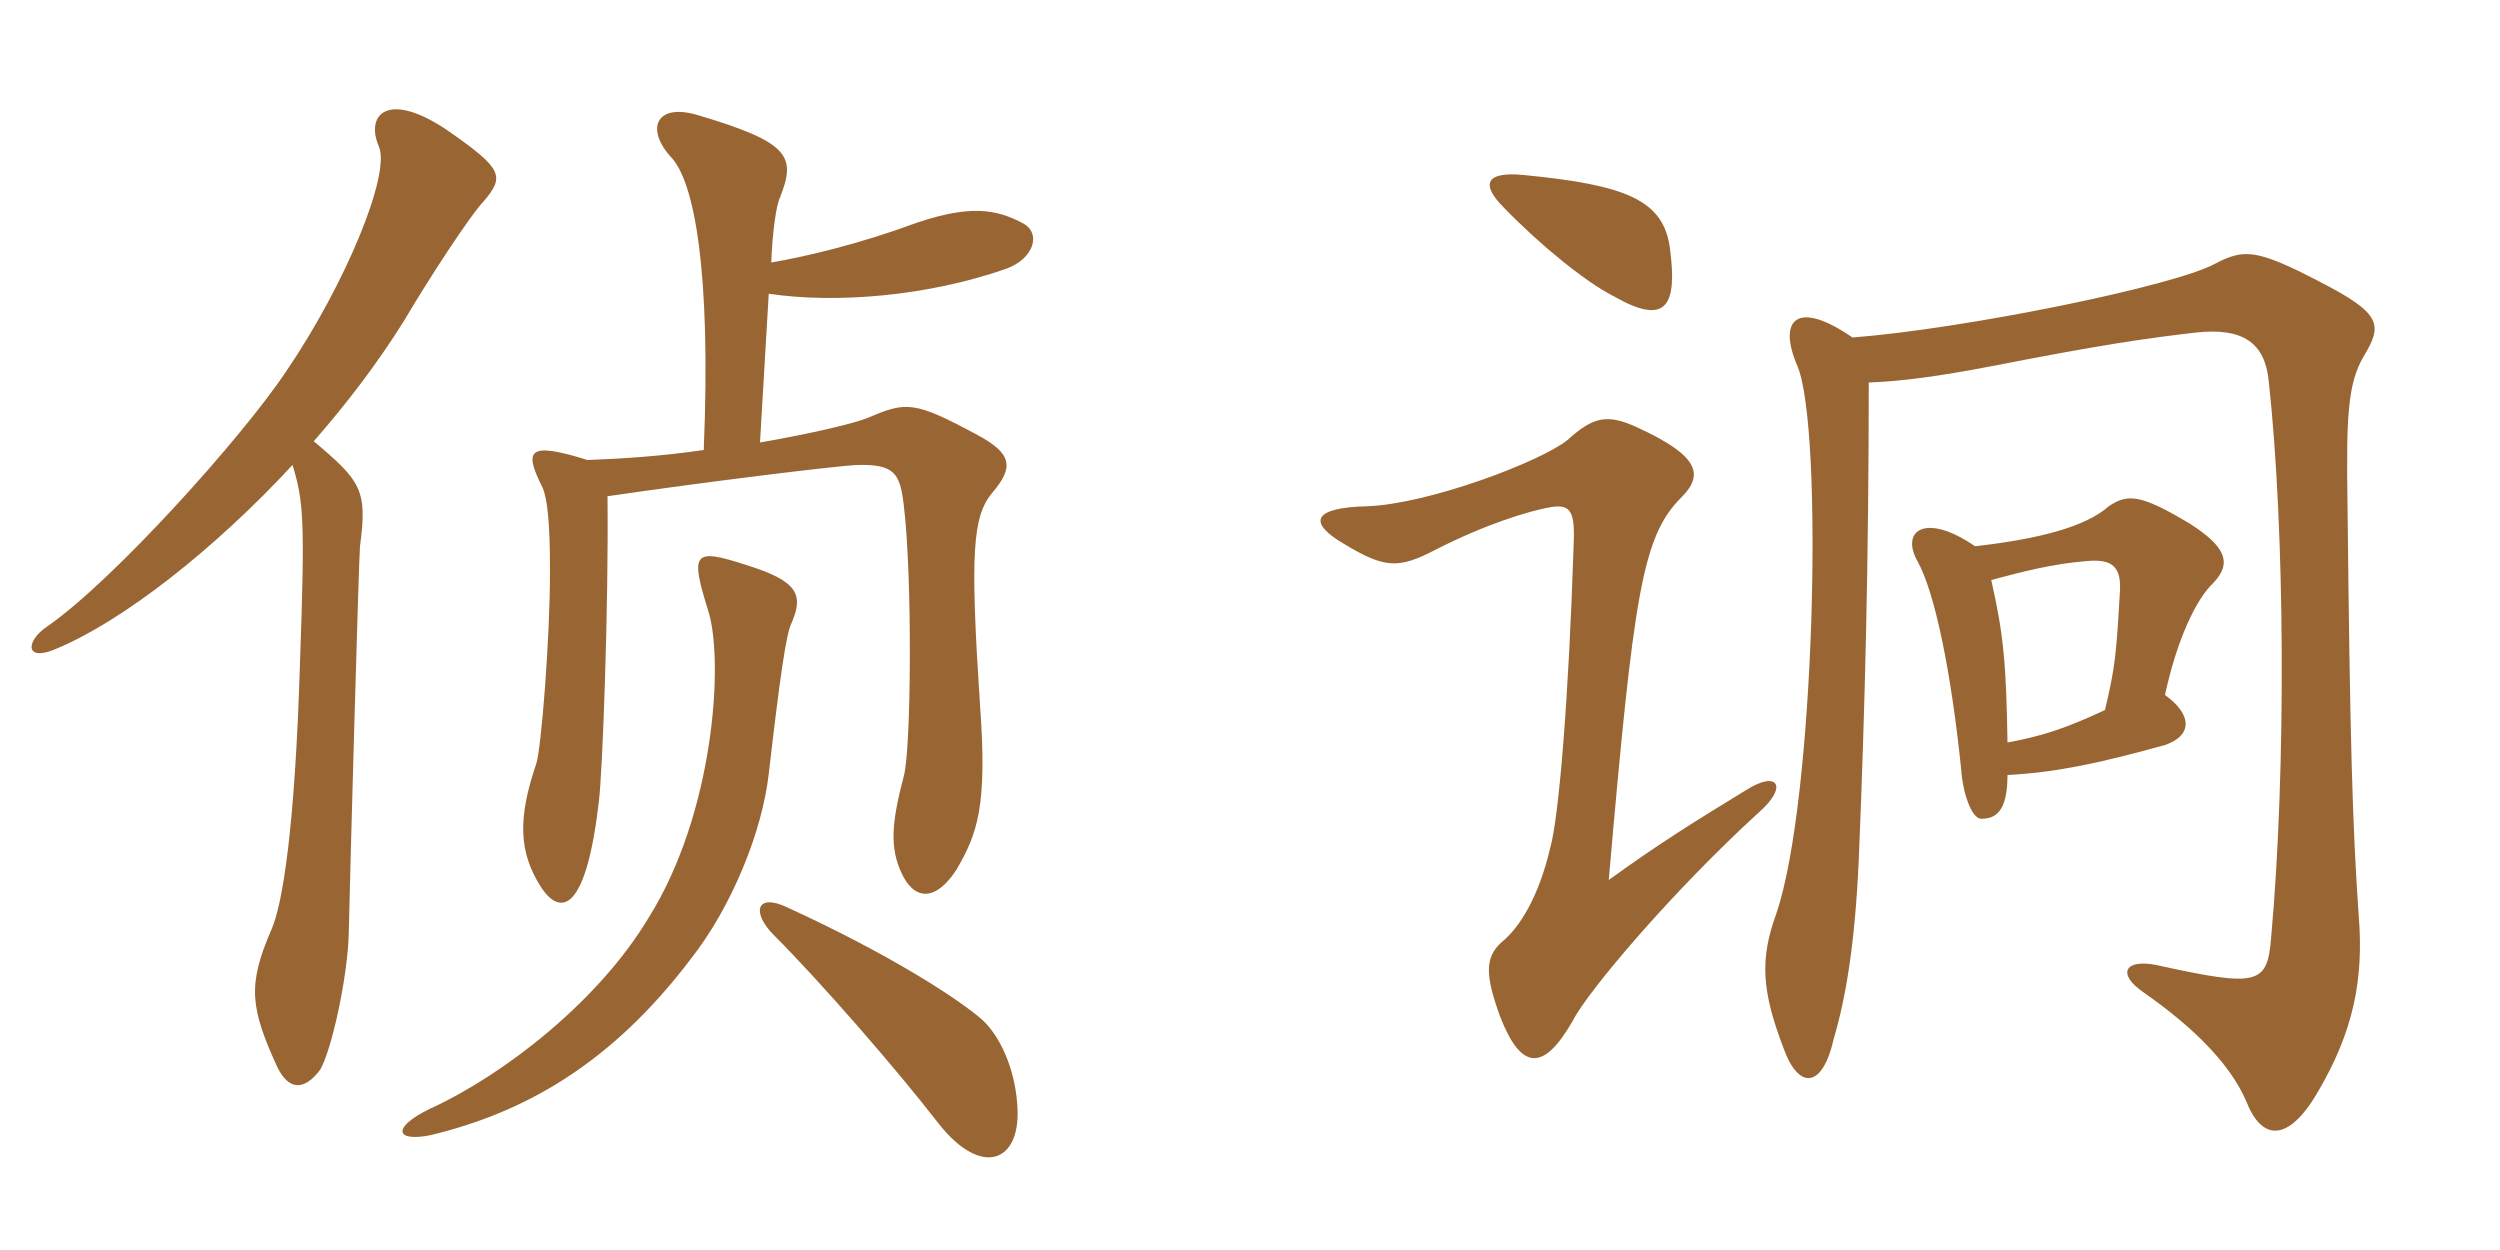 <svg xmlns="http://www.w3.org/2000/svg" xmlns:xlink="http://www.w3.org/1999/xlink" width="300" height="150"><path fill="#996633" padding="10" d="M122.85 26.85C119.55 25.05 116.40 24.60 110.10 26.70C103.20 29.25 96.90 30.75 92.55 31.50C92.70 27.75 93.15 24.60 93.60 23.70C95.55 18.75 94.80 17.10 83.70 13.80C78.60 12.30 77.40 15.60 80.70 19.05C83.25 22.05 85.35 32.10 84.45 54C79.35 54.75 74.55 55.05 70.50 55.20C63.30 52.95 62.85 54 65.10 58.50C65.70 59.85 66 62.85 66 68.55C66 76.65 64.95 89.85 64.35 91.65C62.10 98.25 62.25 102.30 64.95 106.50C67.35 110.10 70.35 109.20 71.85 96.30C72.30 93 73.05 72.45 72.90 59.55C85.20 57.75 100.05 55.95 102.75 55.80C107.40 55.65 108 56.85 108.45 60.60C109.50 69.15 109.35 90 108.45 93.15C106.95 98.85 106.80 101.70 108.15 104.70C109.65 108 112.20 108.30 114.75 104.40C117.30 100.05 118.50 96.75 117.60 84.60C116.40 66.30 116.70 61.95 119.10 59.10C121.65 56.10 121.50 54.45 117.30 52.20C109.80 48.15 108.75 48.15 104.25 50.10C102.45 50.85 97.20 52.05 91.20 53.10L92.25 35.25C100.35 36.45 111.30 35.55 120.75 32.25C124.05 31.05 124.95 28.05 122.85 26.85ZM58.05 24.15C60.60 21.15 60.30 20.25 53.85 15.75C46.65 10.80 43.80 13.65 45.45 17.55C46.95 20.85 41.40 34.20 34.35 44.55C28.95 52.65 13.50 69.75 5.70 75.15C3 76.95 3 79.50 6.75 77.85C14.70 74.55 25.65 66 35.10 55.80C36.45 60.15 36.60 62.55 36 79.50C35.40 99.45 33.90 108.60 32.55 111.60C29.70 118.20 30 120.90 33.30 128.10C34.65 130.80 36.45 130.95 38.40 128.40C39.75 126.15 41.70 117.45 41.85 112.05C42 104.85 43.05 67.20 43.20 65.55C44.10 58.80 43.35 57.75 37.65 52.95C41.85 48.15 45.45 43.35 48.45 38.55C51.45 33.45 56.55 25.65 58.05 24.15ZM94.95 74.85C96.45 71.40 95.85 69.75 89.55 67.80C83.10 65.70 82.80 66.30 85.05 73.50C86.85 79.65 85.65 97.65 77.85 110.10C71.85 120.15 60.45 129 51.60 133.05C46.95 135.30 47.40 137.10 51.75 136.20C62.85 133.50 73.20 127.80 82.80 115.20C87.90 108.75 91.50 99.60 92.25 92.85C93.60 81.15 94.35 76.05 94.95 74.85ZM122.10 133.05C121.95 129.15 120.45 124.80 117.90 122.40C115.20 120 106.95 114.60 94.50 108.90C90.75 107.10 90.15 109.50 92.85 112.20C98.40 117.75 107.55 128.25 112.65 134.85C117.75 141.30 122.40 139.50 122.10 133.05ZM211.05 97.50C214.65 94.35 213.30 92.40 209.55 94.80C203.40 98.55 199.05 101.25 193.05 105.60C196.05 71.10 197.10 64.35 201.75 59.70C204.45 57 204 54.75 196.50 51.30C192.90 49.65 191.25 49.95 188.10 52.80C184.95 55.35 171.60 60.45 164.10 60.75C157.50 60.90 156.90 62.70 161.25 65.25C166.20 68.25 167.85 68.25 172.20 66C178.35 62.85 183.45 61.35 185.85 60.90C188.25 60.45 189 61.05 188.85 64.95C188.25 84 187.05 98.25 186 101.85C184.65 107.55 182.40 111.30 180.15 113.10C178.20 114.90 178.20 117 180 121.95C182.55 128.55 185.25 128.55 188.70 122.55C190.50 118.95 200.85 106.80 211.05 97.50ZM200.40 29.85C199.65 24 195.15 22.20 182.85 21C178.35 20.55 177.60 22.05 180.45 24.90C184.80 29.40 190.35 33.90 193.65 35.55C199.95 39.15 201.30 36.75 200.40 29.85ZM222.30 40.50C215.55 35.85 213.30 38.40 215.70 43.95C218.85 51.45 217.80 96.15 213.15 109.65C211.20 115.05 211.35 118.80 214.05 125.85C215.85 130.80 218.70 130.65 220.05 124.65C221.55 119.55 222.60 113.10 223.05 103.20C223.80 85.20 224.25 66.90 224.25 45.90C228.30 45.75 232.65 45.15 238.95 43.95C252 41.40 257.10 40.65 263.55 39.90C269.10 39.30 271.80 41.10 272.25 45.75C274.20 63.60 274.35 92.25 272.55 112.35C272.10 118.20 271.05 118.50 258.75 115.80C255 115.05 253.95 116.85 257.25 119.10C263.25 123.30 267.60 127.65 269.55 132.15C271.35 136.80 274.50 137.25 278.10 131.10C282.45 123.75 283.65 117.45 283.05 109.95C282.30 99.30 282 88.95 281.70 60.45C281.55 50.10 281.70 46.05 283.65 42.75C285.90 39 285.90 37.65 278.25 33.75C270.75 29.85 269.25 29.85 265.80 31.65C260.85 34.35 235.80 39.45 222.30 40.50ZM240.90 89.10C240.75 79.80 240.45 76.20 238.95 69.60C242.85 68.55 246.45 67.65 250.20 67.35C253.05 67.05 254.55 67.65 254.40 70.80C253.95 78.75 253.80 80.10 252.60 85.20C247.80 87.45 244.95 88.35 240.90 89.10ZM237 65.55C231.15 61.50 228 63.60 230.10 67.35C232.20 71.10 234.15 80.70 235.35 92.40C235.50 94.95 236.55 98.25 237.75 98.25C239.40 98.25 240.90 97.50 240.90 93C246.60 92.70 251.70 91.65 259.80 89.40C263.25 88.20 262.95 85.65 259.80 83.40C261.15 77.10 263.40 72 265.65 69.90C267.90 67.50 267 65.55 262.80 62.85C256.80 59.25 255.30 59.25 253.05 60.75C250.35 63.15 244.95 64.65 237 65.55Z"/></svg>